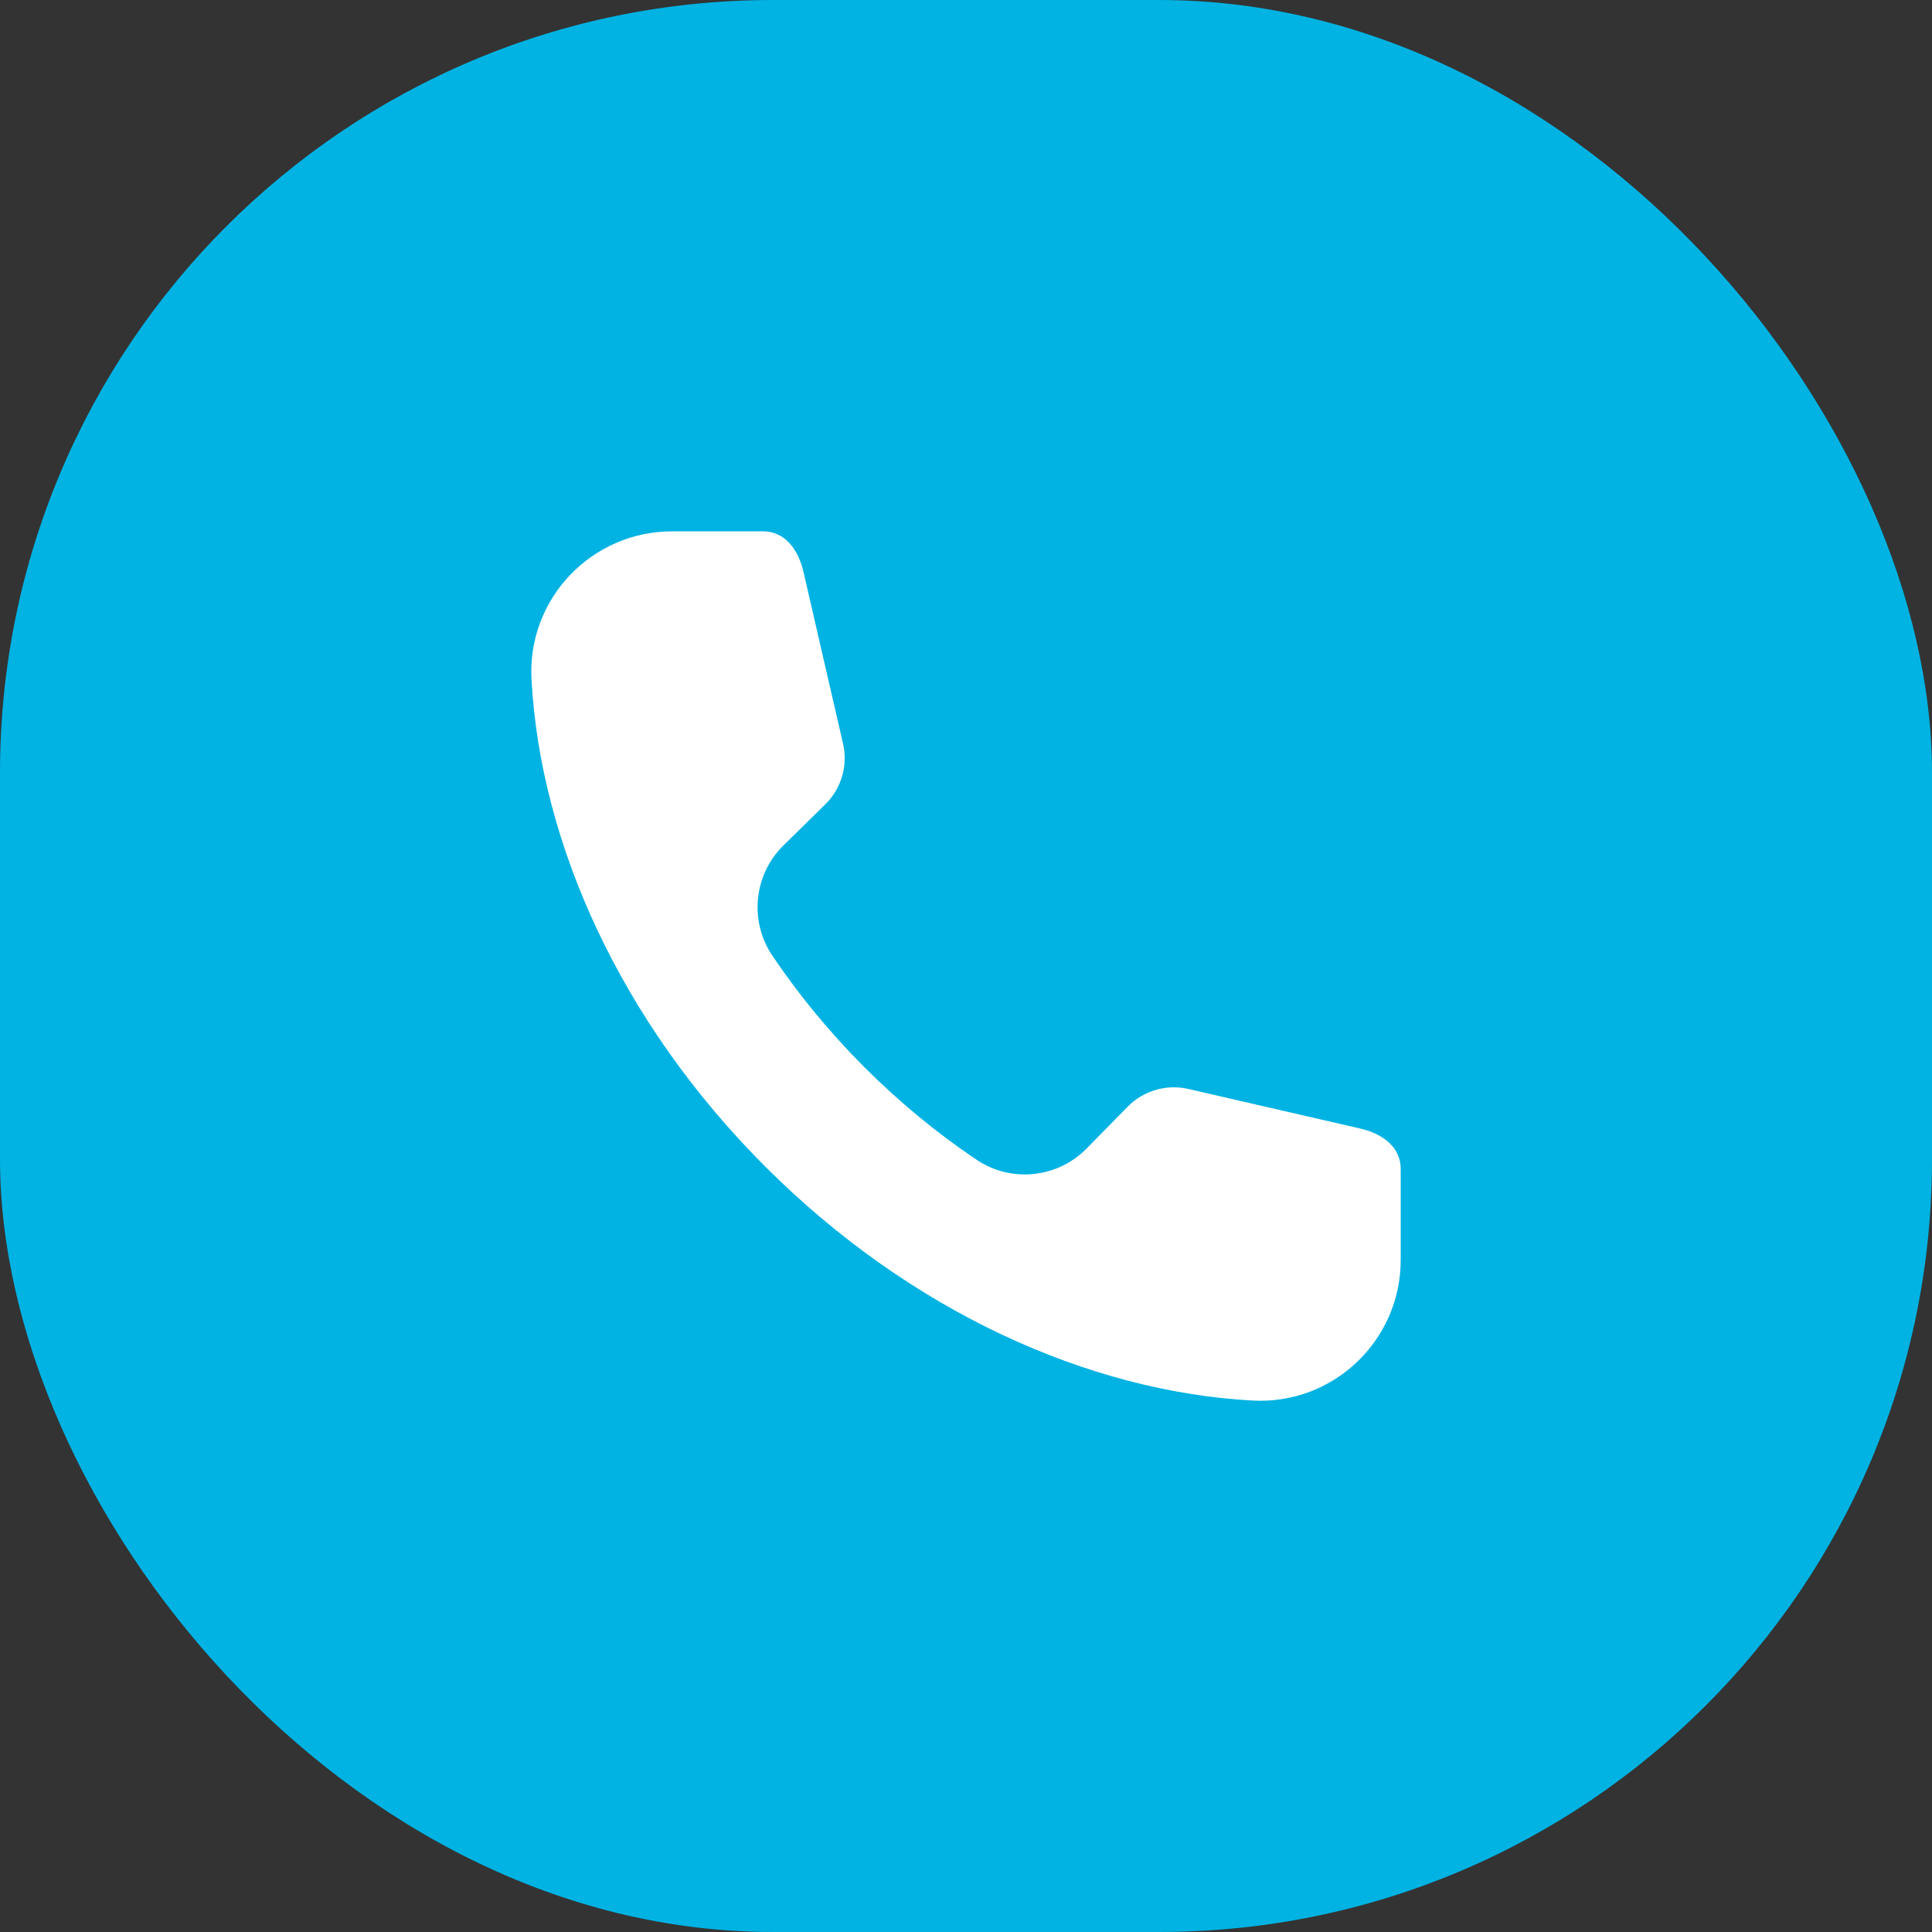 <?xml version="1.0" encoding="UTF-8"?>
<svg xmlns="http://www.w3.org/2000/svg" width="40" height="40" viewBox="0 0 40 40" fill="none">
  <rect x="0" y="0" width="40" height="40" fill="#333333" stroke="none"/>
  <rect width="40" height="40" rx="16" fill="#00B3E3"></rect>
  <path fill-rule="evenodd" clip-rule="evenodd" d="M29 26.086C29.001 27.753 27.604 29.086 25.939 28.997C22.547 28.816 18.845 27.154 15.847 24.156C12.847 21.158 11.185 17.455 11.004 14.061C10.915 12.397 12.248 11.001 13.915 11.001H15.8C16.258 11.001 16.53 11.389 16.634 11.835L17.454 15.396C17.559 15.851 17.419 16.328 17.086 16.654L16.223 17.501C15.606 18.106 15.507 19.065 15.989 19.783C16.529 20.586 17.167 21.365 17.9 22.099C18.634 22.832 19.414 23.471 20.218 24.011C20.935 24.493 21.894 24.394 22.499 23.777L23.346 22.914C23.672 22.581 24.149 22.441 24.604 22.546L28.166 23.366C28.612 23.469 29 23.741 29 24.199L29 26.086Z" fill="white"></path>
</svg>
